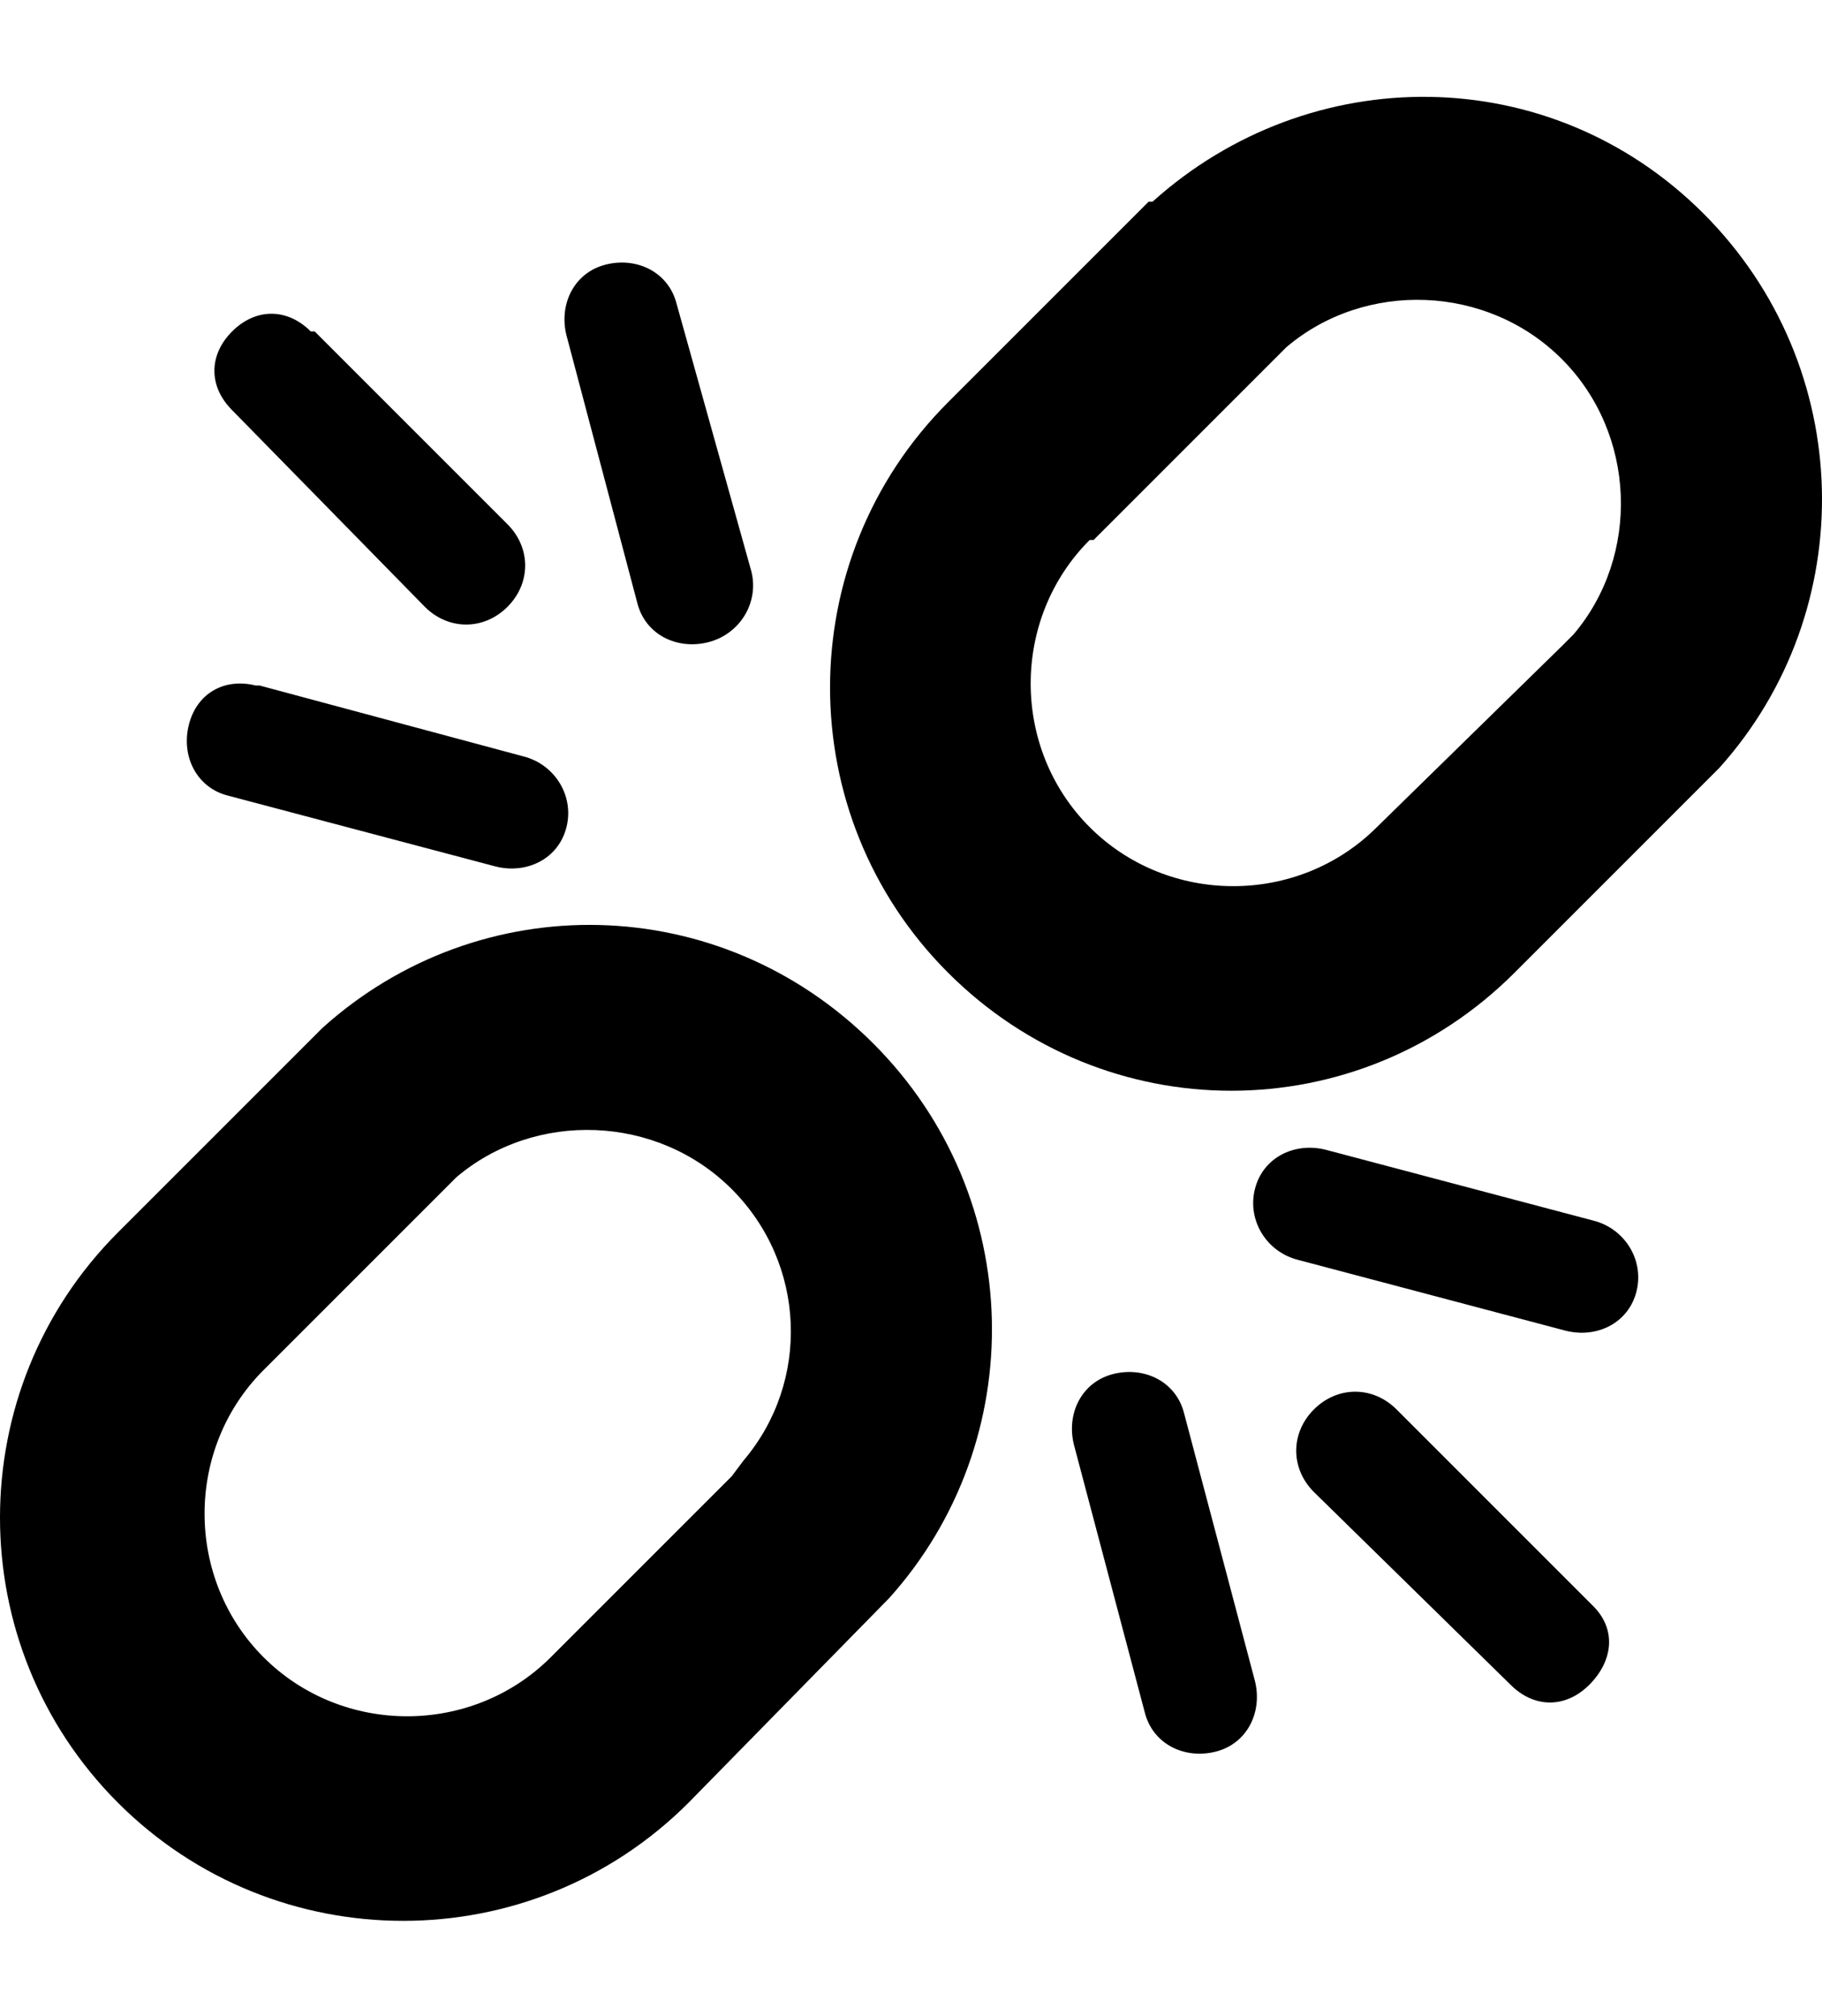 <svg version="1.1" xmlns="http://www.w3.org/2000/svg" xmlns:xlink="http://www.w3.org/1999/xlink" id="unlink" viewBox="0 0 463.156 512.5"><path d="M59 104.25c-6-6-6-14 0-20s14-6 20 0h1l49 49c6 6 6 15 0 21s-15 6-21 0zm85-19c-2-8 2-16 10-18s16 2 18 10l19 68c2 8-3 16-11 18s-16-2-18-10zm-86 117c-8-2-12-10-10-18s9-12 17-10h1l67 18c8 2 13 10 11 18s-10 12-18 10l-68-18zm347 206c6 6 5 14-1 20s-14 6-20 0l-50-49c-6-6-6-15 0-21s15-6 21 0zm-86 19c2 8-2 16-10 18s-16-2-18-10l-18-68c-2-8 2-16 10-18s16 2 18 10zm86-117c8 2 13 10 11 18s-10 12-18 10l-68-18c-8-2-13-10-11-18s10-12 18-10l68 18zm-183-45c39 39 40 101 4 141l-51 52c-40 40-105 40-145 0s-40-105 0-145l52-52c40-36 101-35 140 4zm-33 106c17-20 16-50-3-69s-50-20-70-3l-3 3-46 46c-20 20-20 53 0 73s53 20 73 0l46-46zm244-317c39 39 40 101 4 141l-52 52c-40 40-104 40-144 0s-40-105 0-145l51-51h1c40-36 101-36 140 3zm-33 107c17-20 16-51-3-70s-50-20-70-3l-3 3-46 46h-1c-20 20-20 53 0 73s53 20 73 0l47-46z"/></svg>